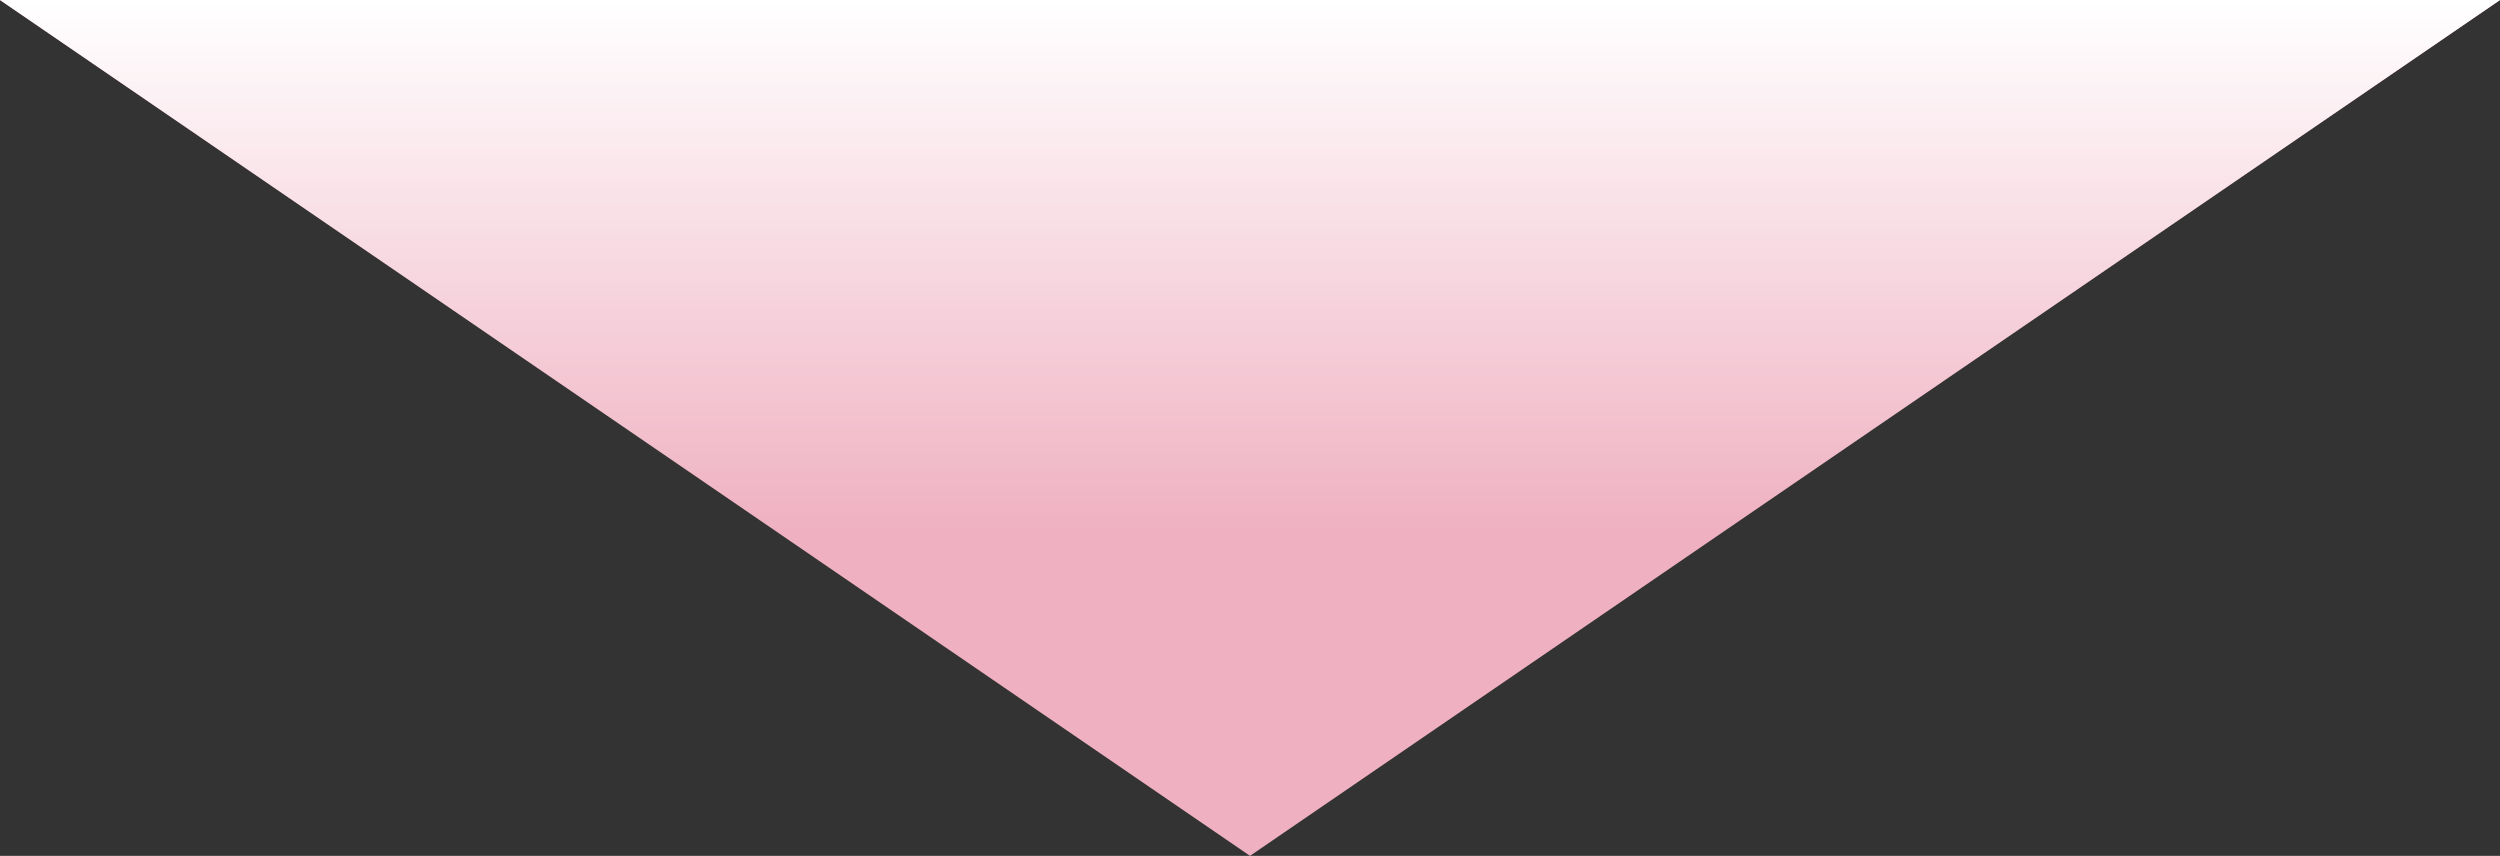<svg xmlns="http://www.w3.org/2000/svg" xmlns:xlink="http://www.w3.org/1999/xlink" width="222" height="76" viewBox="0 0 222 76">
  <rect x="0" y="0" width="222" height="76" fill="#333333" stroke="none"/>
  <defs>
    <linearGradient id="linear-gradient" x1="0.5" y1="1" x2="0.5" gradientUnits="objectBoundingBox">
      <stop offset="0" stop-color="#fff" stop-opacity="0"/>
      <stop offset="0.373" stop-color="#fff" stop-opacity="0"/>
      <stop offset="1" stop-color="#fff"/>
    </linearGradient>
  </defs>
  <g id="step_arrow" transform="translate(-689 -4243)">
    <path id="三角形_1" data-name="三角形 1" d="M800,4319l-111-76H911Z" fill="#efb0c1"/>
    <path id="Gradient_Overlay" data-name="Gradient Overlay" d="M800,4319l-111-76H911Z" fill="url(#linear-gradient)"/>
  </g>
</svg>
